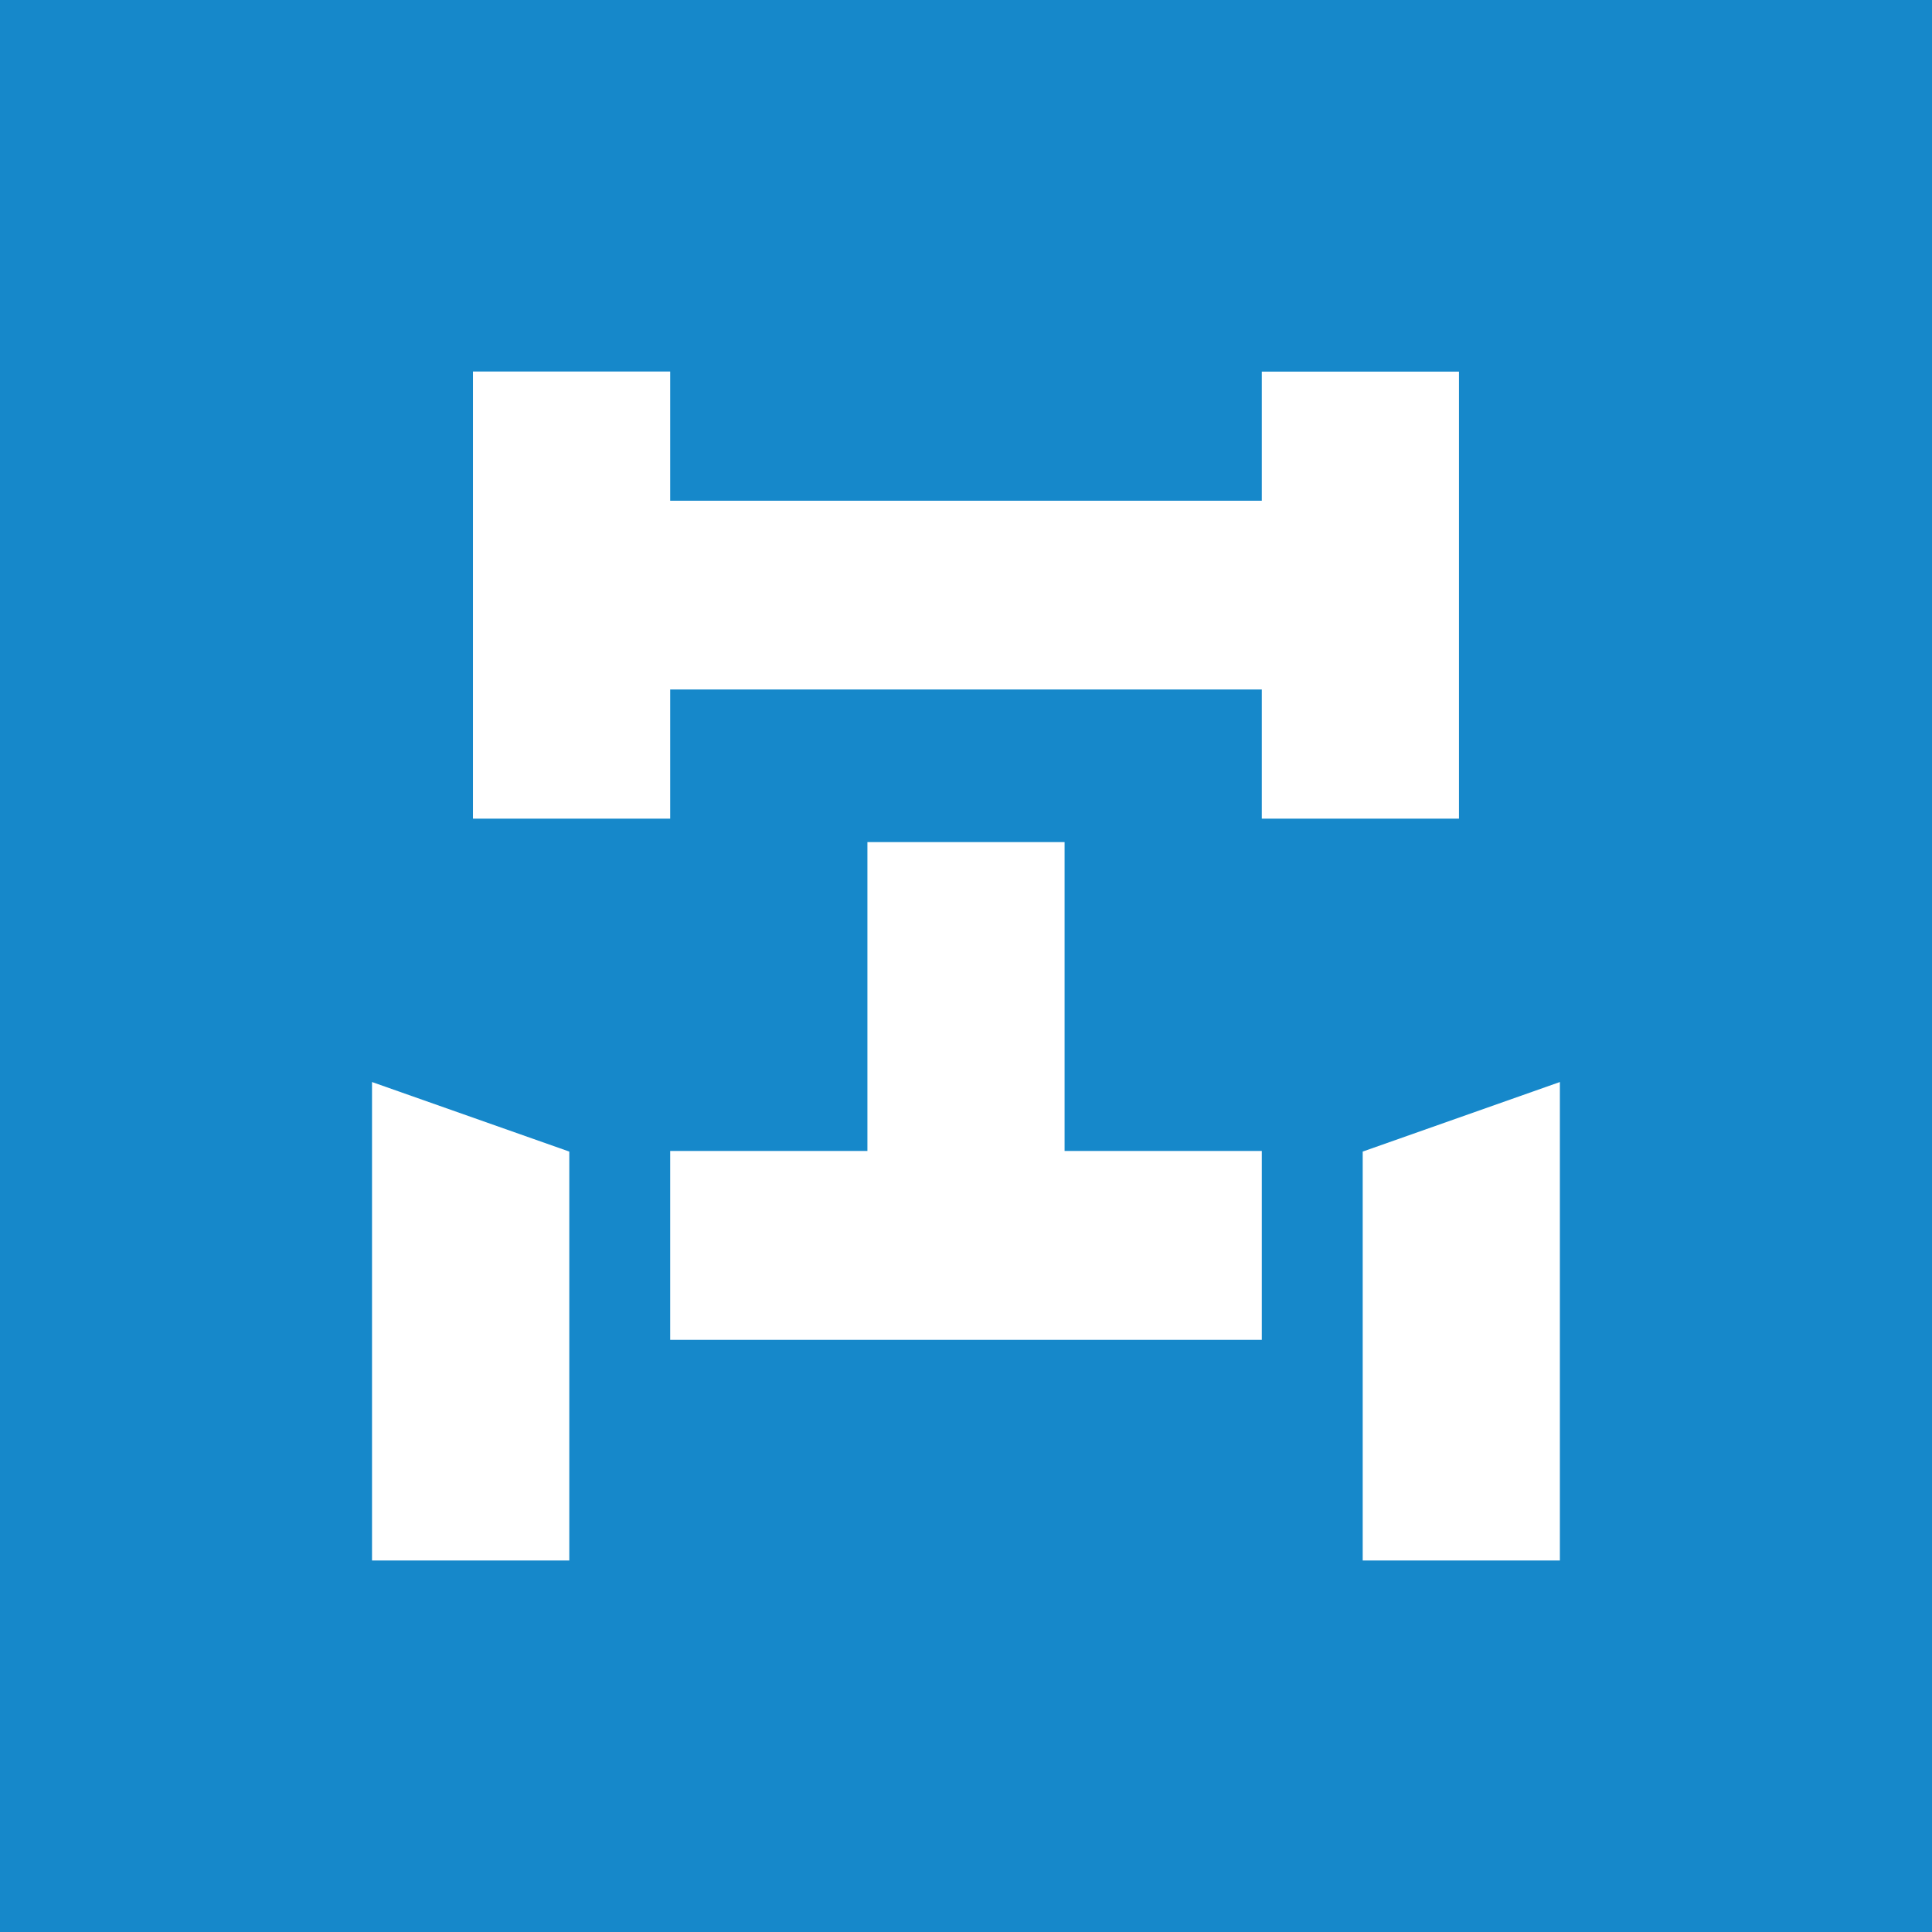 <?xml version="1.0" encoding="UTF-8"?>
<svg id="a" data-name="partner-icons" xmlns="http://www.w3.org/2000/svg" viewBox="0 0 180 180">
  <defs>
    <style>
      .b {
        fill: #fff;
      }

      .c {
        fill: #1688ca;
      }
    </style>
  </defs>
  <path class="c" d="M0,180h180V0H0v180Z"/>
  <path class="b" d="M126.96,145.38v-38.09l18.37-6.48v44.575h-18.37v-.005ZM34.66,145.38v-44.57l18.38,6.48v38.095h-18.38v-.005ZM99.185,107.23h18.375v17.6h-55.12v-17.6h18.375v-28.775h18.37v28.775ZM117.56,46.65h-55.12v-12.035h-18.375v41.655h18.375v-12.03h55.12v12.03h18.37v-41.65h-18.37v12.035-.005Z"/>
</svg>